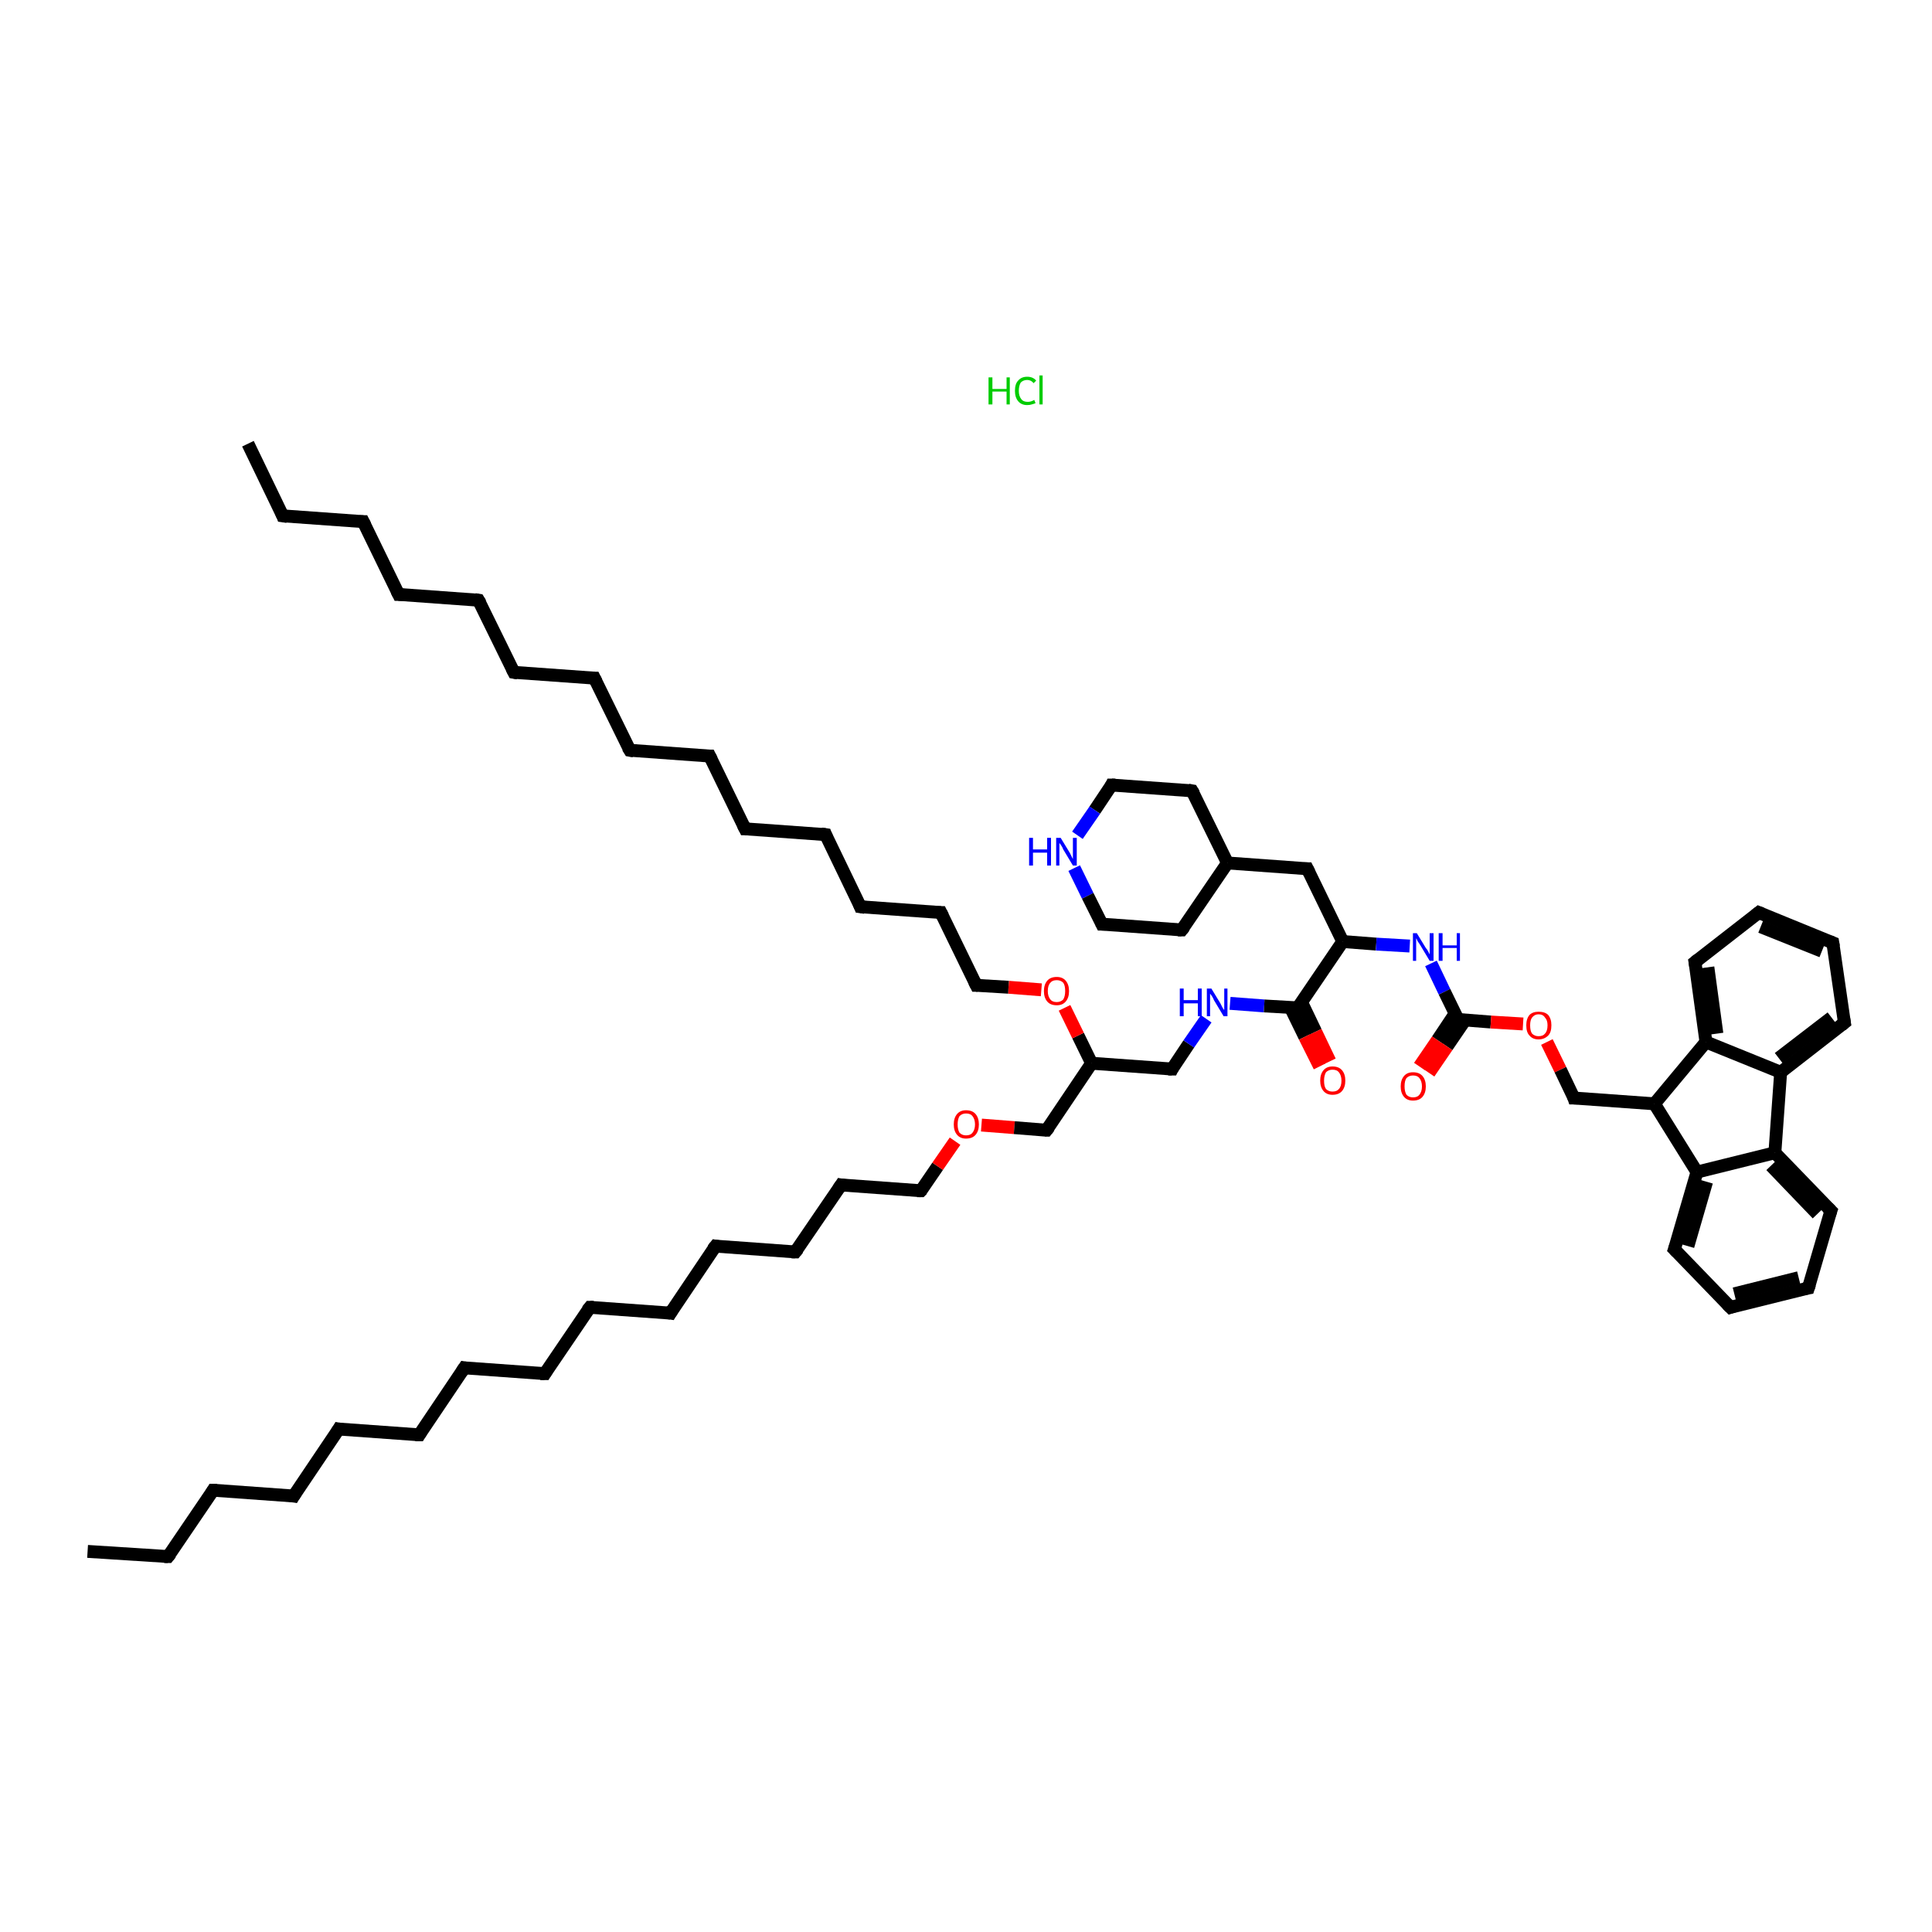 <?xml version='1.0' encoding='iso-8859-1'?>
<svg version='1.1' baseProfile='full'
              xmlns='http://www.w3.org/2000/svg'
                      xmlns:rdkit='http://www.rdkit.org/xml'
                      xmlns:xlink='http://www.w3.org/1999/xlink'
                  xml:space='preserve'
width='300px' height='300px' viewBox='0 0 300 300'>
<!-- END OF HEADER -->
<rect style='opacity:1.0;fill:#FFFFFF;stroke:none' width='300.0' height='300.0' x='0.0' y='0.0'> </rect>
<path class='bond-0 atom-1 atom-2' d='M 13.6,240.9 L 26.1,241.7' style='fill:none;fill-rule:evenodd;stroke:#000000;stroke-width:2.0px;stroke-linecap:butt;stroke-linejoin:miter;stroke-opacity:1' />
<path class='bond-1 atom-2 atom-3' d='M 26.1,241.7 L 33.1,231.4' style='fill:none;fill-rule:evenodd;stroke:#000000;stroke-width:2.0px;stroke-linecap:butt;stroke-linejoin:miter;stroke-opacity:1' />
<path class='bond-2 atom-3 atom-4' d='M 33.1,231.4 L 45.6,232.3' style='fill:none;fill-rule:evenodd;stroke:#000000;stroke-width:2.0px;stroke-linecap:butt;stroke-linejoin:miter;stroke-opacity:1' />
<path class='bond-3 atom-4 atom-5' d='M 45.6,232.3 L 52.6,221.9' style='fill:none;fill-rule:evenodd;stroke:#000000;stroke-width:2.0px;stroke-linecap:butt;stroke-linejoin:miter;stroke-opacity:1' />
<path class='bond-4 atom-5 atom-6' d='M 52.6,221.9 L 65.1,222.8' style='fill:none;fill-rule:evenodd;stroke:#000000;stroke-width:2.0px;stroke-linecap:butt;stroke-linejoin:miter;stroke-opacity:1' />
<path class='bond-5 atom-6 atom-7' d='M 65.1,222.8 L 72.1,212.4' style='fill:none;fill-rule:evenodd;stroke:#000000;stroke-width:2.0px;stroke-linecap:butt;stroke-linejoin:miter;stroke-opacity:1' />
<path class='bond-6 atom-7 atom-8' d='M 72.1,212.4 L 84.6,213.3' style='fill:none;fill-rule:evenodd;stroke:#000000;stroke-width:2.0px;stroke-linecap:butt;stroke-linejoin:miter;stroke-opacity:1' />
<path class='bond-7 atom-8 atom-9' d='M 84.6,213.3 L 91.6,203.0' style='fill:none;fill-rule:evenodd;stroke:#000000;stroke-width:2.0px;stroke-linecap:butt;stroke-linejoin:miter;stroke-opacity:1' />
<path class='bond-8 atom-9 atom-10' d='M 91.6,203.0 L 104.1,203.9' style='fill:none;fill-rule:evenodd;stroke:#000000;stroke-width:2.0px;stroke-linecap:butt;stroke-linejoin:miter;stroke-opacity:1' />
<path class='bond-9 atom-10 atom-11' d='M 104.1,203.9 L 111.1,193.5' style='fill:none;fill-rule:evenodd;stroke:#000000;stroke-width:2.0px;stroke-linecap:butt;stroke-linejoin:miter;stroke-opacity:1' />
<path class='bond-10 atom-11 atom-12' d='M 111.1,193.5 L 123.5,194.4' style='fill:none;fill-rule:evenodd;stroke:#000000;stroke-width:2.0px;stroke-linecap:butt;stroke-linejoin:miter;stroke-opacity:1' />
<path class='bond-11 atom-12 atom-13' d='M 123.5,194.4 L 130.6,184.0' style='fill:none;fill-rule:evenodd;stroke:#000000;stroke-width:2.0px;stroke-linecap:butt;stroke-linejoin:miter;stroke-opacity:1' />
<path class='bond-12 atom-13 atom-14' d='M 130.6,184.0 L 143.0,184.9' style='fill:none;fill-rule:evenodd;stroke:#000000;stroke-width:2.0px;stroke-linecap:butt;stroke-linejoin:miter;stroke-opacity:1' />
<path class='bond-13 atom-14 atom-15' d='M 143.0,184.9 L 145.6,181.1' style='fill:none;fill-rule:evenodd;stroke:#000000;stroke-width:2.0px;stroke-linecap:butt;stroke-linejoin:miter;stroke-opacity:1' />
<path class='bond-13 atom-14 atom-15' d='M 145.6,181.1 L 148.3,177.2' style='fill:none;fill-rule:evenodd;stroke:#FF0000;stroke-width:2.0px;stroke-linecap:butt;stroke-linejoin:miter;stroke-opacity:1' />
<path class='bond-14 atom-15 atom-16' d='M 152.4,174.7 L 157.5,175.1' style='fill:none;fill-rule:evenodd;stroke:#FF0000;stroke-width:2.0px;stroke-linecap:butt;stroke-linejoin:miter;stroke-opacity:1' />
<path class='bond-14 atom-15 atom-16' d='M 157.5,175.1 L 162.5,175.5' style='fill:none;fill-rule:evenodd;stroke:#000000;stroke-width:2.0px;stroke-linecap:butt;stroke-linejoin:miter;stroke-opacity:1' />
<path class='bond-15 atom-16 atom-17' d='M 162.5,175.5 L 169.5,165.1' style='fill:none;fill-rule:evenodd;stroke:#000000;stroke-width:2.0px;stroke-linecap:butt;stroke-linejoin:miter;stroke-opacity:1' />
<path class='bond-16 atom-17 atom-18' d='M 169.5,165.1 L 182.0,166.0' style='fill:none;fill-rule:evenodd;stroke:#000000;stroke-width:2.0px;stroke-linecap:butt;stroke-linejoin:miter;stroke-opacity:1' />
<path class='bond-17 atom-18 atom-19' d='M 182.0,166.0 L 184.6,162.1' style='fill:none;fill-rule:evenodd;stroke:#000000;stroke-width:2.0px;stroke-linecap:butt;stroke-linejoin:miter;stroke-opacity:1' />
<path class='bond-17 atom-18 atom-19' d='M 184.6,162.1 L 187.3,158.2' style='fill:none;fill-rule:evenodd;stroke:#0000FF;stroke-width:2.0px;stroke-linecap:butt;stroke-linejoin:miter;stroke-opacity:1' />
<path class='bond-18 atom-19 atom-20' d='M 191.0,155.8 L 196.3,156.2' style='fill:none;fill-rule:evenodd;stroke:#0000FF;stroke-width:2.0px;stroke-linecap:butt;stroke-linejoin:miter;stroke-opacity:1' />
<path class='bond-18 atom-19 atom-20' d='M 196.3,156.2 L 201.5,156.5' style='fill:none;fill-rule:evenodd;stroke:#000000;stroke-width:2.0px;stroke-linecap:butt;stroke-linejoin:miter;stroke-opacity:1' />
<path class='bond-19 atom-20 atom-21' d='M 200.4,156.5 L 202.6,161.0' style='fill:none;fill-rule:evenodd;stroke:#000000;stroke-width:2.0px;stroke-linecap:butt;stroke-linejoin:miter;stroke-opacity:1' />
<path class='bond-19 atom-20 atom-21' d='M 202.6,161.0 L 204.9,165.6' style='fill:none;fill-rule:evenodd;stroke:#FF0000;stroke-width:2.0px;stroke-linecap:butt;stroke-linejoin:miter;stroke-opacity:1' />
<path class='bond-19 atom-20 atom-21' d='M 202.1,155.6 L 204.3,160.2' style='fill:none;fill-rule:evenodd;stroke:#000000;stroke-width:2.0px;stroke-linecap:butt;stroke-linejoin:miter;stroke-opacity:1' />
<path class='bond-19 atom-20 atom-21' d='M 204.3,160.2 L 206.5,164.8' style='fill:none;fill-rule:evenodd;stroke:#FF0000;stroke-width:2.0px;stroke-linecap:butt;stroke-linejoin:miter;stroke-opacity:1' />
<path class='bond-20 atom-20 atom-22' d='M 201.5,156.5 L 208.5,146.2' style='fill:none;fill-rule:evenodd;stroke:#000000;stroke-width:2.0px;stroke-linecap:butt;stroke-linejoin:miter;stroke-opacity:1' />
<path class='bond-21 atom-22 atom-23' d='M 208.5,146.2 L 203.0,134.9' style='fill:none;fill-rule:evenodd;stroke:#000000;stroke-width:2.0px;stroke-linecap:butt;stroke-linejoin:miter;stroke-opacity:1' />
<path class='bond-22 atom-23 atom-24' d='M 203.0,134.9 L 190.6,134.0' style='fill:none;fill-rule:evenodd;stroke:#000000;stroke-width:2.0px;stroke-linecap:butt;stroke-linejoin:miter;stroke-opacity:1' />
<path class='bond-23 atom-24 atom-25' d='M 190.6,134.0 L 185.1,122.8' style='fill:none;fill-rule:evenodd;stroke:#000000;stroke-width:2.0px;stroke-linecap:butt;stroke-linejoin:miter;stroke-opacity:1' />
<path class='bond-24 atom-25 atom-26' d='M 185.1,122.8 L 172.6,121.9' style='fill:none;fill-rule:evenodd;stroke:#000000;stroke-width:2.0px;stroke-linecap:butt;stroke-linejoin:miter;stroke-opacity:1' />
<path class='bond-25 atom-26 atom-27' d='M 172.6,121.9 L 170.0,125.8' style='fill:none;fill-rule:evenodd;stroke:#000000;stroke-width:2.0px;stroke-linecap:butt;stroke-linejoin:miter;stroke-opacity:1' />
<path class='bond-25 atom-26 atom-27' d='M 170.0,125.8 L 167.3,129.7' style='fill:none;fill-rule:evenodd;stroke:#0000FF;stroke-width:2.0px;stroke-linecap:butt;stroke-linejoin:miter;stroke-opacity:1' />
<path class='bond-26 atom-27 atom-28' d='M 166.8,134.8 L 168.9,139.1' style='fill:none;fill-rule:evenodd;stroke:#0000FF;stroke-width:2.0px;stroke-linecap:butt;stroke-linejoin:miter;stroke-opacity:1' />
<path class='bond-26 atom-27 atom-28' d='M 168.9,139.1 L 171.1,143.5' style='fill:none;fill-rule:evenodd;stroke:#000000;stroke-width:2.0px;stroke-linecap:butt;stroke-linejoin:miter;stroke-opacity:1' />
<path class='bond-27 atom-28 atom-29' d='M 171.1,143.5 L 183.5,144.4' style='fill:none;fill-rule:evenodd;stroke:#000000;stroke-width:2.0px;stroke-linecap:butt;stroke-linejoin:miter;stroke-opacity:1' />
<path class='bond-28 atom-22 atom-30' d='M 208.5,146.2 L 213.7,146.6' style='fill:none;fill-rule:evenodd;stroke:#000000;stroke-width:2.0px;stroke-linecap:butt;stroke-linejoin:miter;stroke-opacity:1' />
<path class='bond-28 atom-22 atom-30' d='M 213.7,146.6 L 218.9,146.9' style='fill:none;fill-rule:evenodd;stroke:#0000FF;stroke-width:2.0px;stroke-linecap:butt;stroke-linejoin:miter;stroke-opacity:1' />
<path class='bond-29 atom-30 atom-31' d='M 222.2,149.6 L 224.3,154.0' style='fill:none;fill-rule:evenodd;stroke:#0000FF;stroke-width:2.0px;stroke-linecap:butt;stroke-linejoin:miter;stroke-opacity:1' />
<path class='bond-29 atom-30 atom-31' d='M 224.3,154.0 L 226.4,158.3' style='fill:none;fill-rule:evenodd;stroke:#000000;stroke-width:2.0px;stroke-linecap:butt;stroke-linejoin:miter;stroke-opacity:1' />
<path class='bond-30 atom-31 atom-32' d='M 226.0,157.3 L 223.2,161.5' style='fill:none;fill-rule:evenodd;stroke:#000000;stroke-width:2.0px;stroke-linecap:butt;stroke-linejoin:miter;stroke-opacity:1' />
<path class='bond-30 atom-31 atom-32' d='M 223.2,161.5 L 220.4,165.6' style='fill:none;fill-rule:evenodd;stroke:#FF0000;stroke-width:2.0px;stroke-linecap:butt;stroke-linejoin:miter;stroke-opacity:1' />
<path class='bond-30 atom-31 atom-32' d='M 227.5,158.4 L 224.7,162.5' style='fill:none;fill-rule:evenodd;stroke:#000000;stroke-width:2.0px;stroke-linecap:butt;stroke-linejoin:miter;stroke-opacity:1' />
<path class='bond-30 atom-31 atom-32' d='M 224.7,162.5 L 221.9,166.6' style='fill:none;fill-rule:evenodd;stroke:#FF0000;stroke-width:2.0px;stroke-linecap:butt;stroke-linejoin:miter;stroke-opacity:1' />
<path class='bond-31 atom-31 atom-33' d='M 226.4,158.3 L 231.5,158.7' style='fill:none;fill-rule:evenodd;stroke:#000000;stroke-width:2.0px;stroke-linecap:butt;stroke-linejoin:miter;stroke-opacity:1' />
<path class='bond-31 atom-31 atom-33' d='M 231.5,158.7 L 236.5,159.0' style='fill:none;fill-rule:evenodd;stroke:#FF0000;stroke-width:2.0px;stroke-linecap:butt;stroke-linejoin:miter;stroke-opacity:1' />
<path class='bond-32 atom-33 atom-34' d='M 240.2,161.8 L 242.3,166.1' style='fill:none;fill-rule:evenodd;stroke:#FF0000;stroke-width:2.0px;stroke-linecap:butt;stroke-linejoin:miter;stroke-opacity:1' />
<path class='bond-32 atom-33 atom-34' d='M 242.3,166.1 L 244.4,170.5' style='fill:none;fill-rule:evenodd;stroke:#000000;stroke-width:2.0px;stroke-linecap:butt;stroke-linejoin:miter;stroke-opacity:1' />
<path class='bond-33 atom-34 atom-35' d='M 244.4,170.5 L 256.9,171.4' style='fill:none;fill-rule:evenodd;stroke:#000000;stroke-width:2.0px;stroke-linecap:butt;stroke-linejoin:miter;stroke-opacity:1' />
<path class='bond-34 atom-35 atom-36' d='M 256.9,171.4 L 263.5,182.0' style='fill:none;fill-rule:evenodd;stroke:#000000;stroke-width:2.0px;stroke-linecap:butt;stroke-linejoin:miter;stroke-opacity:1' />
<path class='bond-35 atom-36 atom-37' d='M 263.5,182.0 L 260.0,194.0' style='fill:none;fill-rule:evenodd;stroke:#000000;stroke-width:2.0px;stroke-linecap:butt;stroke-linejoin:miter;stroke-opacity:1' />
<path class='bond-35 atom-36 atom-37' d='M 265.0,183.5 L 262.1,193.5' style='fill:none;fill-rule:evenodd;stroke:#000000;stroke-width:2.0px;stroke-linecap:butt;stroke-linejoin:miter;stroke-opacity:1' />
<path class='bond-36 atom-37 atom-38' d='M 260.0,194.0 L 268.7,203.0' style='fill:none;fill-rule:evenodd;stroke:#000000;stroke-width:2.0px;stroke-linecap:butt;stroke-linejoin:miter;stroke-opacity:1' />
<path class='bond-37 atom-38 atom-39' d='M 268.7,203.0 L 280.8,200.0' style='fill:none;fill-rule:evenodd;stroke:#000000;stroke-width:2.0px;stroke-linecap:butt;stroke-linejoin:miter;stroke-opacity:1' />
<path class='bond-37 atom-38 atom-39' d='M 269.3,200.9 L 279.3,198.4' style='fill:none;fill-rule:evenodd;stroke:#000000;stroke-width:2.0px;stroke-linecap:butt;stroke-linejoin:miter;stroke-opacity:1' />
<path class='bond-38 atom-39 atom-40' d='M 280.8,200.0 L 284.3,188.0' style='fill:none;fill-rule:evenodd;stroke:#000000;stroke-width:2.0px;stroke-linecap:butt;stroke-linejoin:miter;stroke-opacity:1' />
<path class='bond-39 atom-40 atom-41' d='M 284.3,188.0 L 275.6,179.0' style='fill:none;fill-rule:evenodd;stroke:#000000;stroke-width:2.0px;stroke-linecap:butt;stroke-linejoin:miter;stroke-opacity:1' />
<path class='bond-39 atom-40 atom-41' d='M 282.2,188.5 L 275.0,181.0' style='fill:none;fill-rule:evenodd;stroke:#000000;stroke-width:2.0px;stroke-linecap:butt;stroke-linejoin:miter;stroke-opacity:1' />
<path class='bond-40 atom-41 atom-42' d='M 275.6,179.0 L 276.5,166.5' style='fill:none;fill-rule:evenodd;stroke:#000000;stroke-width:2.0px;stroke-linecap:butt;stroke-linejoin:miter;stroke-opacity:1' />
<path class='bond-41 atom-42 atom-43' d='M 276.5,166.5 L 286.4,158.8' style='fill:none;fill-rule:evenodd;stroke:#000000;stroke-width:2.0px;stroke-linecap:butt;stroke-linejoin:miter;stroke-opacity:1' />
<path class='bond-41 atom-42 atom-43' d='M 276.2,164.3 L 284.4,158.0' style='fill:none;fill-rule:evenodd;stroke:#000000;stroke-width:2.0px;stroke-linecap:butt;stroke-linejoin:miter;stroke-opacity:1' />
<path class='bond-42 atom-43 atom-44' d='M 286.4,158.8 L 284.6,146.4' style='fill:none;fill-rule:evenodd;stroke:#000000;stroke-width:2.0px;stroke-linecap:butt;stroke-linejoin:miter;stroke-opacity:1' />
<path class='bond-43 atom-44 atom-45' d='M 284.6,146.4 L 273.1,141.7' style='fill:none;fill-rule:evenodd;stroke:#000000;stroke-width:2.0px;stroke-linecap:butt;stroke-linejoin:miter;stroke-opacity:1' />
<path class='bond-43 atom-44 atom-45' d='M 282.9,147.7 L 273.4,143.9' style='fill:none;fill-rule:evenodd;stroke:#000000;stroke-width:2.0px;stroke-linecap:butt;stroke-linejoin:miter;stroke-opacity:1' />
<path class='bond-44 atom-45 atom-46' d='M 273.1,141.7 L 263.2,149.4' style='fill:none;fill-rule:evenodd;stroke:#000000;stroke-width:2.0px;stroke-linecap:butt;stroke-linejoin:miter;stroke-opacity:1' />
<path class='bond-45 atom-46 atom-47' d='M 263.2,149.4 L 264.9,161.8' style='fill:none;fill-rule:evenodd;stroke:#000000;stroke-width:2.0px;stroke-linecap:butt;stroke-linejoin:miter;stroke-opacity:1' />
<path class='bond-45 atom-46 atom-47' d='M 265.2,150.2 L 266.6,160.5' style='fill:none;fill-rule:evenodd;stroke:#000000;stroke-width:2.0px;stroke-linecap:butt;stroke-linejoin:miter;stroke-opacity:1' />
<path class='bond-46 atom-17 atom-48' d='M 169.5,165.1 L 167.4,160.8' style='fill:none;fill-rule:evenodd;stroke:#000000;stroke-width:2.0px;stroke-linecap:butt;stroke-linejoin:miter;stroke-opacity:1' />
<path class='bond-46 atom-17 atom-48' d='M 167.4,160.8 L 165.3,156.5' style='fill:none;fill-rule:evenodd;stroke:#FF0000;stroke-width:2.0px;stroke-linecap:butt;stroke-linejoin:miter;stroke-opacity:1' />
<path class='bond-47 atom-48 atom-49' d='M 161.7,153.7 L 156.6,153.3' style='fill:none;fill-rule:evenodd;stroke:#FF0000;stroke-width:2.0px;stroke-linecap:butt;stroke-linejoin:miter;stroke-opacity:1' />
<path class='bond-47 atom-48 atom-49' d='M 156.6,153.3 L 151.6,153.0' style='fill:none;fill-rule:evenodd;stroke:#000000;stroke-width:2.0px;stroke-linecap:butt;stroke-linejoin:miter;stroke-opacity:1' />
<path class='bond-48 atom-49 atom-50' d='M 151.6,153.0 L 146.1,141.7' style='fill:none;fill-rule:evenodd;stroke:#000000;stroke-width:2.0px;stroke-linecap:butt;stroke-linejoin:miter;stroke-opacity:1' />
<path class='bond-49 atom-50 atom-51' d='M 146.1,141.7 L 133.6,140.8' style='fill:none;fill-rule:evenodd;stroke:#000000;stroke-width:2.0px;stroke-linecap:butt;stroke-linejoin:miter;stroke-opacity:1' />
<path class='bond-50 atom-51 atom-52' d='M 133.6,140.8 L 128.2,129.6' style='fill:none;fill-rule:evenodd;stroke:#000000;stroke-width:2.0px;stroke-linecap:butt;stroke-linejoin:miter;stroke-opacity:1' />
<path class='bond-51 atom-52 atom-53' d='M 128.2,129.6 L 115.7,128.7' style='fill:none;fill-rule:evenodd;stroke:#000000;stroke-width:2.0px;stroke-linecap:butt;stroke-linejoin:miter;stroke-opacity:1' />
<path class='bond-52 atom-53 atom-54' d='M 115.7,128.7 L 110.2,117.4' style='fill:none;fill-rule:evenodd;stroke:#000000;stroke-width:2.0px;stroke-linecap:butt;stroke-linejoin:miter;stroke-opacity:1' />
<path class='bond-53 atom-54 atom-55' d='M 110.2,117.4 L 97.8,116.5' style='fill:none;fill-rule:evenodd;stroke:#000000;stroke-width:2.0px;stroke-linecap:butt;stroke-linejoin:miter;stroke-opacity:1' />
<path class='bond-54 atom-55 atom-56' d='M 97.8,116.5 L 92.3,105.3' style='fill:none;fill-rule:evenodd;stroke:#000000;stroke-width:2.0px;stroke-linecap:butt;stroke-linejoin:miter;stroke-opacity:1' />
<path class='bond-55 atom-56 atom-57' d='M 92.3,105.3 L 79.8,104.4' style='fill:none;fill-rule:evenodd;stroke:#000000;stroke-width:2.0px;stroke-linecap:butt;stroke-linejoin:miter;stroke-opacity:1' />
<path class='bond-56 atom-57 atom-58' d='M 79.8,104.4 L 74.3,93.2' style='fill:none;fill-rule:evenodd;stroke:#000000;stroke-width:2.0px;stroke-linecap:butt;stroke-linejoin:miter;stroke-opacity:1' />
<path class='bond-57 atom-58 atom-59' d='M 74.3,93.2 L 61.9,92.3' style='fill:none;fill-rule:evenodd;stroke:#000000;stroke-width:2.0px;stroke-linecap:butt;stroke-linejoin:miter;stroke-opacity:1' />
<path class='bond-58 atom-59 atom-60' d='M 61.9,92.3 L 56.4,81.0' style='fill:none;fill-rule:evenodd;stroke:#000000;stroke-width:2.0px;stroke-linecap:butt;stroke-linejoin:miter;stroke-opacity:1' />
<path class='bond-59 atom-60 atom-61' d='M 56.4,81.0 L 43.9,80.1' style='fill:none;fill-rule:evenodd;stroke:#000000;stroke-width:2.0px;stroke-linecap:butt;stroke-linejoin:miter;stroke-opacity:1' />
<path class='bond-60 atom-61 atom-62' d='M 43.9,80.1 L 38.5,68.9' style='fill:none;fill-rule:evenodd;stroke:#000000;stroke-width:2.0px;stroke-linecap:butt;stroke-linejoin:miter;stroke-opacity:1' />
<path class='bond-61 atom-29 atom-24' d='M 183.5,144.4 L 190.6,134.0' style='fill:none;fill-rule:evenodd;stroke:#000000;stroke-width:2.0px;stroke-linecap:butt;stroke-linejoin:miter;stroke-opacity:1' />
<path class='bond-62 atom-47 atom-35' d='M 264.9,161.8 L 256.9,171.4' style='fill:none;fill-rule:evenodd;stroke:#000000;stroke-width:2.0px;stroke-linecap:butt;stroke-linejoin:miter;stroke-opacity:1' />
<path class='bond-63 atom-41 atom-36' d='M 275.6,179.0 L 263.5,182.0' style='fill:none;fill-rule:evenodd;stroke:#000000;stroke-width:2.0px;stroke-linecap:butt;stroke-linejoin:miter;stroke-opacity:1' />
<path class='bond-64 atom-47 atom-42' d='M 264.9,161.8 L 276.5,166.5' style='fill:none;fill-rule:evenodd;stroke:#000000;stroke-width:2.0px;stroke-linecap:butt;stroke-linejoin:miter;stroke-opacity:1' />
<path d='M 25.5,241.7 L 26.1,241.7 L 26.5,241.2' style='fill:none;stroke:#000000;stroke-width:2.0px;stroke-linecap:butt;stroke-linejoin:miter;stroke-opacity:1;' />
<path d='M 32.8,231.9 L 33.1,231.4 L 33.7,231.4' style='fill:none;stroke:#000000;stroke-width:2.0px;stroke-linecap:butt;stroke-linejoin:miter;stroke-opacity:1;' />
<path d='M 45.0,232.2 L 45.6,232.3 L 45.9,231.8' style='fill:none;stroke:#000000;stroke-width:2.0px;stroke-linecap:butt;stroke-linejoin:miter;stroke-opacity:1;' />
<path d='M 52.3,222.4 L 52.6,221.9 L 53.2,222.0' style='fill:none;stroke:#000000;stroke-width:2.0px;stroke-linecap:butt;stroke-linejoin:miter;stroke-opacity:1;' />
<path d='M 64.5,222.8 L 65.1,222.8 L 65.4,222.3' style='fill:none;stroke:#000000;stroke-width:2.0px;stroke-linecap:butt;stroke-linejoin:miter;stroke-opacity:1;' />
<path d='M 71.7,213.0 L 72.1,212.4 L 72.7,212.5' style='fill:none;stroke:#000000;stroke-width:2.0px;stroke-linecap:butt;stroke-linejoin:miter;stroke-opacity:1;' />
<path d='M 83.9,213.3 L 84.6,213.3 L 84.9,212.8' style='fill:none;stroke:#000000;stroke-width:2.0px;stroke-linecap:butt;stroke-linejoin:miter;stroke-opacity:1;' />
<path d='M 91.2,203.5 L 91.6,203.0 L 92.2,203.0' style='fill:none;stroke:#000000;stroke-width:2.0px;stroke-linecap:butt;stroke-linejoin:miter;stroke-opacity:1;' />
<path d='M 103.4,203.8 L 104.1,203.9 L 104.4,203.4' style='fill:none;stroke:#000000;stroke-width:2.0px;stroke-linecap:butt;stroke-linejoin:miter;stroke-opacity:1;' />
<path d='M 110.7,194.0 L 111.1,193.5 L 111.7,193.6' style='fill:none;stroke:#000000;stroke-width:2.0px;stroke-linecap:butt;stroke-linejoin:miter;stroke-opacity:1;' />
<path d='M 122.9,194.4 L 123.5,194.4 L 123.9,193.9' style='fill:none;stroke:#000000;stroke-width:2.0px;stroke-linecap:butt;stroke-linejoin:miter;stroke-opacity:1;' />
<path d='M 130.2,184.6 L 130.6,184.0 L 131.2,184.1' style='fill:none;stroke:#000000;stroke-width:2.0px;stroke-linecap:butt;stroke-linejoin:miter;stroke-opacity:1;' />
<path d='M 142.4,184.9 L 143.0,184.9 L 143.2,184.7' style='fill:none;stroke:#000000;stroke-width:2.0px;stroke-linecap:butt;stroke-linejoin:miter;stroke-opacity:1;' />
<path d='M 162.3,175.5 L 162.5,175.5 L 162.9,175.0' style='fill:none;stroke:#000000;stroke-width:2.0px;stroke-linecap:butt;stroke-linejoin:miter;stroke-opacity:1;' />
<path d='M 181.4,166.0 L 182.0,166.0 L 182.1,165.8' style='fill:none;stroke:#000000;stroke-width:2.0px;stroke-linecap:butt;stroke-linejoin:miter;stroke-opacity:1;' />
<path d='M 201.2,156.5 L 201.5,156.5 L 201.8,156.0' style='fill:none;stroke:#000000;stroke-width:2.0px;stroke-linecap:butt;stroke-linejoin:miter;stroke-opacity:1;' />
<path d='M 203.3,135.5 L 203.0,134.9 L 202.4,134.9' style='fill:none;stroke:#000000;stroke-width:2.0px;stroke-linecap:butt;stroke-linejoin:miter;stroke-opacity:1;' />
<path d='M 185.4,123.3 L 185.1,122.8 L 184.5,122.7' style='fill:none;stroke:#000000;stroke-width:2.0px;stroke-linecap:butt;stroke-linejoin:miter;stroke-opacity:1;' />
<path d='M 173.2,121.9 L 172.6,121.9 L 172.5,122.1' style='fill:none;stroke:#000000;stroke-width:2.0px;stroke-linecap:butt;stroke-linejoin:miter;stroke-opacity:1;' />
<path d='M 171.0,143.3 L 171.1,143.5 L 171.7,143.5' style='fill:none;stroke:#000000;stroke-width:2.0px;stroke-linecap:butt;stroke-linejoin:miter;stroke-opacity:1;' />
<path d='M 182.9,144.4 L 183.5,144.4 L 183.9,143.9' style='fill:none;stroke:#000000;stroke-width:2.0px;stroke-linecap:butt;stroke-linejoin:miter;stroke-opacity:1;' />
<path d='M 226.3,158.1 L 226.4,158.3 L 226.7,158.3' style='fill:none;stroke:#000000;stroke-width:2.0px;stroke-linecap:butt;stroke-linejoin:miter;stroke-opacity:1;' />
<path d='M 244.3,170.2 L 244.4,170.5 L 245.0,170.5' style='fill:none;stroke:#000000;stroke-width:2.0px;stroke-linecap:butt;stroke-linejoin:miter;stroke-opacity:1;' />
<path d='M 260.2,193.4 L 260.0,194.0 L 260.4,194.4' style='fill:none;stroke:#000000;stroke-width:2.0px;stroke-linecap:butt;stroke-linejoin:miter;stroke-opacity:1;' />
<path d='M 268.2,202.5 L 268.7,203.0 L 269.3,202.8' style='fill:none;stroke:#000000;stroke-width:2.0px;stroke-linecap:butt;stroke-linejoin:miter;stroke-opacity:1;' />
<path d='M 280.2,200.1 L 280.8,200.0 L 281.0,199.4' style='fill:none;stroke:#000000;stroke-width:2.0px;stroke-linecap:butt;stroke-linejoin:miter;stroke-opacity:1;' />
<path d='M 284.1,188.6 L 284.3,188.0 L 283.8,187.5' style='fill:none;stroke:#000000;stroke-width:2.0px;stroke-linecap:butt;stroke-linejoin:miter;stroke-opacity:1;' />
<path d='M 285.9,159.2 L 286.4,158.8 L 286.3,158.2' style='fill:none;stroke:#000000;stroke-width:2.0px;stroke-linecap:butt;stroke-linejoin:miter;stroke-opacity:1;' />
<path d='M 284.7,147.0 L 284.6,146.4 L 284.1,146.2' style='fill:none;stroke:#000000;stroke-width:2.0px;stroke-linecap:butt;stroke-linejoin:miter;stroke-opacity:1;' />
<path d='M 273.6,141.9 L 273.1,141.7 L 272.6,142.1' style='fill:none;stroke:#000000;stroke-width:2.0px;stroke-linecap:butt;stroke-linejoin:miter;stroke-opacity:1;' />
<path d='M 263.7,149.0 L 263.2,149.4 L 263.3,150.0' style='fill:none;stroke:#000000;stroke-width:2.0px;stroke-linecap:butt;stroke-linejoin:miter;stroke-opacity:1;' />
<path d='M 151.8,153.0 L 151.6,153.0 L 151.3,152.4' style='fill:none;stroke:#000000;stroke-width:2.0px;stroke-linecap:butt;stroke-linejoin:miter;stroke-opacity:1;' />
<path d='M 146.4,142.3 L 146.1,141.7 L 145.5,141.7' style='fill:none;stroke:#000000;stroke-width:2.0px;stroke-linecap:butt;stroke-linejoin:miter;stroke-opacity:1;' />
<path d='M 134.3,140.9 L 133.6,140.8 L 133.4,140.3' style='fill:none;stroke:#000000;stroke-width:2.0px;stroke-linecap:butt;stroke-linejoin:miter;stroke-opacity:1;' />
<path d='M 128.4,130.1 L 128.2,129.6 L 127.5,129.5' style='fill:none;stroke:#000000;stroke-width:2.0px;stroke-linecap:butt;stroke-linejoin:miter;stroke-opacity:1;' />
<path d='M 116.3,128.7 L 115.7,128.7 L 115.4,128.1' style='fill:none;stroke:#000000;stroke-width:2.0px;stroke-linecap:butt;stroke-linejoin:miter;stroke-opacity:1;' />
<path d='M 110.5,118.0 L 110.2,117.4 L 109.6,117.4' style='fill:none;stroke:#000000;stroke-width:2.0px;stroke-linecap:butt;stroke-linejoin:miter;stroke-opacity:1;' />
<path d='M 98.4,116.6 L 97.8,116.5 L 97.5,116.0' style='fill:none;stroke:#000000;stroke-width:2.0px;stroke-linecap:butt;stroke-linejoin:miter;stroke-opacity:1;' />
<path d='M 92.6,105.9 L 92.3,105.3 L 91.7,105.3' style='fill:none;stroke:#000000;stroke-width:2.0px;stroke-linecap:butt;stroke-linejoin:miter;stroke-opacity:1;' />
<path d='M 80.4,104.5 L 79.8,104.4 L 79.5,103.8' style='fill:none;stroke:#000000;stroke-width:2.0px;stroke-linecap:butt;stroke-linejoin:miter;stroke-opacity:1;' />
<path d='M 74.6,93.7 L 74.3,93.2 L 73.7,93.1' style='fill:none;stroke:#000000;stroke-width:2.0px;stroke-linecap:butt;stroke-linejoin:miter;stroke-opacity:1;' />
<path d='M 62.5,92.3 L 61.9,92.3 L 61.6,91.7' style='fill:none;stroke:#000000;stroke-width:2.0px;stroke-linecap:butt;stroke-linejoin:miter;stroke-opacity:1;' />
<path d='M 56.7,81.6 L 56.4,81.0 L 55.8,81.0' style='fill:none;stroke:#000000;stroke-width:2.0px;stroke-linecap:butt;stroke-linejoin:miter;stroke-opacity:1;' />
<path d='M 44.6,80.2 L 43.9,80.1 L 43.7,79.6' style='fill:none;stroke:#000000;stroke-width:2.0px;stroke-linecap:butt;stroke-linejoin:miter;stroke-opacity:1;' />
<path class='atom-0' d='M 153.5 58.6
L 154.1 58.6
L 154.1 60.4
L 156.3 60.4
L 156.3 58.6
L 156.8 58.6
L 156.8 62.8
L 156.3 62.8
L 156.3 60.8
L 154.1 60.8
L 154.1 62.8
L 153.5 62.8
L 153.5 58.6
' fill='#00CC00'/>
<path class='atom-0' d='M 157.6 60.7
Q 157.6 59.6, 158.1 59.1
Q 158.6 58.5, 159.5 58.5
Q 160.4 58.5, 160.9 59.1
L 160.5 59.5
Q 160.1 59.0, 159.5 59.0
Q 158.9 59.0, 158.5 59.4
Q 158.2 59.9, 158.2 60.7
Q 158.2 61.5, 158.6 62.0
Q 158.9 62.4, 159.6 62.4
Q 160.1 62.4, 160.6 62.1
L 160.8 62.6
Q 160.6 62.7, 160.2 62.8
Q 159.9 62.9, 159.5 62.9
Q 158.6 62.9, 158.1 62.3
Q 157.6 61.7, 157.6 60.7
' fill='#00CC00'/>
<path class='atom-0' d='M 161.4 58.3
L 161.9 58.3
L 161.9 62.8
L 161.4 62.8
L 161.4 58.3
' fill='#00CC00'/>
<path class='atom-15' d='M 148.1 174.6
Q 148.1 173.6, 148.6 173.0
Q 149.1 172.4, 150.0 172.4
Q 151.0 172.4, 151.5 173.0
Q 152.0 173.6, 152.0 174.6
Q 152.0 175.6, 151.5 176.2
Q 151.0 176.8, 150.0 176.8
Q 149.1 176.8, 148.6 176.2
Q 148.1 175.6, 148.1 174.6
M 150.0 176.3
Q 150.7 176.3, 151.0 175.9
Q 151.4 175.4, 151.4 174.6
Q 151.4 173.8, 151.0 173.3
Q 150.7 172.9, 150.0 172.9
Q 149.4 172.9, 149.0 173.3
Q 148.7 173.8, 148.7 174.6
Q 148.7 175.4, 149.0 175.9
Q 149.4 176.3, 150.0 176.3
' fill='#FF0000'/>
<path class='atom-19' d='M 183.2 153.5
L 183.8 153.5
L 183.8 155.3
L 186.0 155.3
L 186.0 153.5
L 186.6 153.5
L 186.6 157.8
L 186.0 157.8
L 186.0 155.8
L 183.8 155.8
L 183.8 157.8
L 183.2 157.8
L 183.2 153.5
' fill='#0000FF'/>
<path class='atom-19' d='M 188.1 153.5
L 189.5 155.8
Q 189.6 156.0, 189.8 156.4
Q 190.0 156.8, 190.1 156.8
L 190.1 153.5
L 190.6 153.5
L 190.6 157.8
L 190.0 157.8
L 188.5 155.3
Q 188.4 155.0, 188.2 154.7
Q 188.0 154.4, 187.9 154.3
L 187.9 157.8
L 187.4 157.8
L 187.4 153.5
L 188.1 153.5
' fill='#0000FF'/>
<path class='atom-21' d='M 205.0 167.8
Q 205.0 166.8, 205.5 166.2
Q 206.0 165.6, 206.9 165.6
Q 207.9 165.6, 208.4 166.2
Q 208.9 166.8, 208.9 167.8
Q 208.9 168.8, 208.4 169.4
Q 207.9 170.0, 206.9 170.0
Q 206.0 170.0, 205.5 169.4
Q 205.0 168.8, 205.0 167.8
M 206.9 169.5
Q 207.6 169.5, 207.9 169.1
Q 208.3 168.7, 208.3 167.8
Q 208.3 167.0, 207.9 166.5
Q 207.6 166.1, 206.9 166.1
Q 206.3 166.1, 205.9 166.5
Q 205.6 167.0, 205.6 167.8
Q 205.6 168.7, 205.9 169.1
Q 206.3 169.5, 206.9 169.5
' fill='#FF0000'/>
<path class='atom-27' d='M 159.8 130.1
L 160.4 130.1
L 160.4 131.9
L 162.6 131.9
L 162.6 130.1
L 163.2 130.1
L 163.2 134.4
L 162.6 134.4
L 162.6 132.4
L 160.4 132.4
L 160.4 134.4
L 159.8 134.4
L 159.8 130.1
' fill='#0000FF'/>
<path class='atom-27' d='M 164.7 130.1
L 166.1 132.4
Q 166.2 132.6, 166.4 133.0
Q 166.6 133.4, 166.6 133.4
L 166.6 130.1
L 167.2 130.1
L 167.2 134.4
L 166.6 134.4
L 165.1 131.9
Q 165.0 131.6, 164.8 131.3
Q 164.6 131.0, 164.5 130.9
L 164.5 134.4
L 164.0 134.4
L 164.0 130.1
L 164.7 130.1
' fill='#0000FF'/>
<path class='atom-30' d='M 220.0 144.9
L 221.4 147.2
Q 221.6 147.4, 221.8 147.8
Q 222.0 148.2, 222.0 148.2
L 222.0 144.9
L 222.6 144.9
L 222.6 149.2
L 222.0 149.2
L 220.5 146.7
Q 220.3 146.4, 220.1 146.1
Q 220.0 145.8, 219.9 145.7
L 219.9 149.2
L 219.4 149.2
L 219.4 144.9
L 220.0 144.9
' fill='#0000FF'/>
<path class='atom-30' d='M 223.4 144.9
L 224.0 144.9
L 224.0 146.8
L 226.2 146.8
L 226.2 144.9
L 226.7 144.9
L 226.7 149.2
L 226.2 149.2
L 226.2 147.2
L 224.0 147.2
L 224.0 149.2
L 223.4 149.2
L 223.4 144.9
' fill='#0000FF'/>
<path class='atom-32' d='M 217.5 168.7
Q 217.5 167.7, 218.0 167.1
Q 218.5 166.5, 219.4 166.5
Q 220.4 166.5, 220.9 167.1
Q 221.4 167.7, 221.4 168.7
Q 221.4 169.7, 220.9 170.3
Q 220.4 170.9, 219.4 170.9
Q 218.5 170.9, 218.0 170.3
Q 217.5 169.7, 217.5 168.7
M 219.4 170.4
Q 220.1 170.4, 220.4 170.0
Q 220.8 169.5, 220.8 168.7
Q 220.8 167.9, 220.4 167.4
Q 220.1 167.0, 219.4 167.0
Q 218.8 167.0, 218.4 167.4
Q 218.1 167.8, 218.1 168.7
Q 218.1 169.5, 218.4 170.0
Q 218.8 170.4, 219.4 170.4
' fill='#FF0000'/>
<path class='atom-33' d='M 237.0 159.2
Q 237.0 158.2, 237.5 157.6
Q 238.0 157.1, 238.9 157.1
Q 239.9 157.1, 240.4 157.6
Q 240.9 158.2, 240.9 159.2
Q 240.9 160.3, 240.4 160.8
Q 239.8 161.4, 238.9 161.4
Q 238.0 161.4, 237.5 160.8
Q 237.0 160.3, 237.0 159.2
M 238.9 160.9
Q 239.6 160.9, 239.9 160.5
Q 240.3 160.1, 240.3 159.2
Q 240.3 158.4, 239.9 158.0
Q 239.6 157.5, 238.9 157.5
Q 238.3 157.5, 237.9 158.0
Q 237.6 158.4, 237.6 159.2
Q 237.6 160.1, 237.9 160.5
Q 238.3 160.9, 238.9 160.9
' fill='#FF0000'/>
<path class='atom-48' d='M 162.1 153.9
Q 162.1 152.9, 162.6 152.3
Q 163.1 151.7, 164.1 151.7
Q 165.0 151.7, 165.5 152.3
Q 166.0 152.9, 166.0 153.9
Q 166.0 154.9, 165.5 155.5
Q 165.0 156.1, 164.1 156.1
Q 163.1 156.1, 162.6 155.5
Q 162.1 154.9, 162.1 153.9
M 164.1 155.6
Q 164.7 155.6, 165.1 155.2
Q 165.4 154.7, 165.4 153.9
Q 165.4 153.0, 165.1 152.6
Q 164.7 152.2, 164.1 152.2
Q 163.4 152.2, 163.1 152.6
Q 162.7 153.0, 162.7 153.9
Q 162.7 154.7, 163.1 155.2
Q 163.4 155.6, 164.1 155.6
' fill='#FF0000'/>
</svg>
